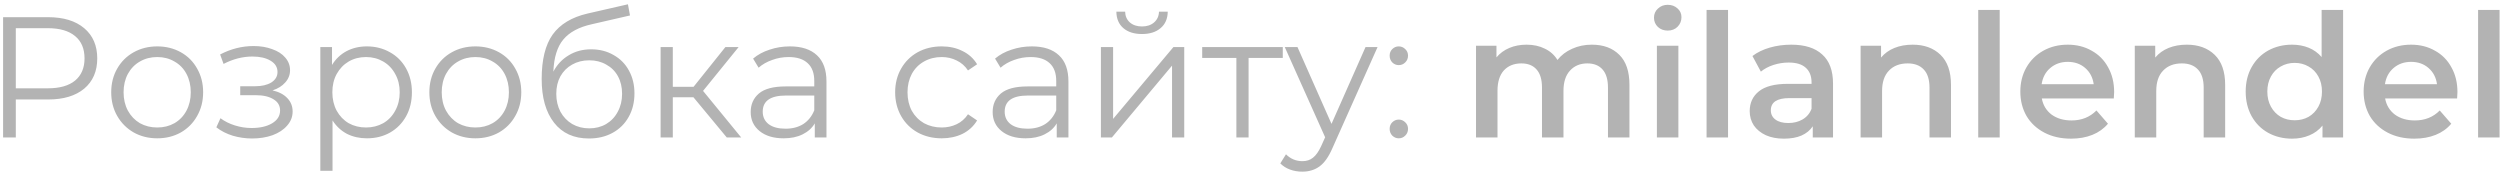 <?xml version="1.0" encoding="UTF-8"?> <svg xmlns="http://www.w3.org/2000/svg" width="291" height="20" viewBox="0 0 291 20" fill="none"> <path d="M5.6 2C7.387 2 8.787 2.427 9.8 3.28C10.813 4.133 11.32 5.307 11.32 6.8C11.32 8.293 10.813 9.467 9.8 10.32C8.787 11.16 7.387 11.58 5.6 11.58H1.84V16H0.36V2H5.6ZM5.56 10.28C6.947 10.28 8.007 9.98 8.74 9.38C9.473 8.767 9.84 7.907 9.84 6.8C9.84 5.667 9.473 4.8 8.74 4.2C8.007 3.587 6.947 3.28 5.56 3.28H1.84V10.28H5.56ZM18.305 16.1C17.292 16.1 16.379 15.873 15.565 15.42C14.752 14.953 14.112 14.313 13.645 13.5C13.179 12.687 12.945 11.767 12.945 10.74C12.945 9.713 13.179 8.793 13.645 7.98C14.112 7.167 14.752 6.533 15.565 6.08C16.379 5.627 17.292 5.4 18.305 5.4C19.319 5.4 20.232 5.627 21.045 6.08C21.859 6.533 22.492 7.167 22.945 7.98C23.412 8.793 23.645 9.713 23.645 10.74C23.645 11.767 23.412 12.687 22.945 13.5C22.492 14.313 21.859 14.953 21.045 15.42C20.232 15.873 19.319 16.1 18.305 16.1ZM18.305 14.84C19.052 14.84 19.719 14.673 20.305 14.34C20.905 13.993 21.372 13.507 21.705 12.88C22.039 12.253 22.205 11.54 22.205 10.74C22.205 9.94 22.039 9.227 21.705 8.6C21.372 7.973 20.905 7.493 20.305 7.16C19.719 6.813 19.052 6.64 18.305 6.64C17.559 6.64 16.885 6.813 16.285 7.16C15.699 7.493 15.232 7.973 14.885 8.6C14.552 9.227 14.385 9.94 14.385 10.74C14.385 11.54 14.552 12.253 14.885 12.88C15.232 13.507 15.699 13.993 16.285 14.34C16.885 14.673 17.559 14.84 18.305 14.84ZM31.722 10.52C32.469 10.693 33.042 10.993 33.442 11.42C33.855 11.847 34.062 12.367 34.062 12.98C34.062 13.593 33.849 14.14 33.422 14.62C33.009 15.1 32.442 15.473 31.722 15.74C31.002 15.993 30.209 16.12 29.342 16.12C28.582 16.12 27.835 16.013 27.102 15.8C26.369 15.573 25.729 15.247 25.182 14.82L25.662 13.76C26.142 14.12 26.702 14.4 27.342 14.6C27.982 14.8 28.629 14.9 29.282 14.9C30.255 14.9 31.049 14.72 31.662 14.36C32.289 13.987 32.602 13.487 32.602 12.86C32.602 12.3 32.349 11.867 31.842 11.56C31.335 11.24 30.642 11.08 29.762 11.08H27.962V10.04H29.682C30.469 10.04 31.102 9.893 31.582 9.6C32.062 9.293 32.302 8.887 32.302 8.38C32.302 7.82 32.029 7.38 31.482 7.06C30.949 6.74 30.249 6.58 29.382 6.58C28.249 6.58 27.129 6.867 26.022 7.44L25.622 6.34C26.875 5.687 28.175 5.36 29.522 5.36C30.322 5.36 31.042 5.48 31.682 5.72C32.335 5.947 32.842 6.273 33.202 6.7C33.575 7.127 33.762 7.62 33.762 8.18C33.762 8.713 33.575 9.187 33.202 9.6C32.842 10.013 32.349 10.32 31.722 10.52ZM42.706 5.4C43.692 5.4 44.586 5.627 45.386 6.08C46.186 6.52 46.812 7.147 47.266 7.96C47.719 8.773 47.946 9.7 47.946 10.74C47.946 11.793 47.719 12.727 47.266 13.54C46.812 14.353 46.186 14.987 45.386 15.44C44.599 15.88 43.706 16.1 42.706 16.1C41.852 16.1 41.079 15.927 40.386 15.58C39.706 15.22 39.146 14.7 38.706 14.02V19.88H37.286V5.48H38.646V7.56C39.072 6.867 39.632 6.333 40.326 5.96C41.032 5.587 41.826 5.4 42.706 5.4ZM42.606 14.84C43.339 14.84 44.006 14.673 44.606 14.34C45.206 13.993 45.672 13.507 46.006 12.88C46.352 12.253 46.526 11.54 46.526 10.74C46.526 9.94 46.352 9.233 46.006 8.62C45.672 7.993 45.206 7.507 44.606 7.16C44.006 6.813 43.339 6.64 42.606 6.64C41.859 6.64 41.186 6.813 40.586 7.16C39.999 7.507 39.532 7.993 39.186 8.62C38.852 9.233 38.686 9.94 38.686 10.74C38.686 11.54 38.852 12.253 39.186 12.88C39.532 13.507 39.999 13.993 40.586 14.34C41.186 14.673 41.859 14.84 42.606 14.84ZM55.337 16.1C54.323 16.1 53.41 15.873 52.597 15.42C51.783 14.953 51.143 14.313 50.677 13.5C50.21 12.687 49.977 11.767 49.977 10.74C49.977 9.713 50.21 8.793 50.677 7.98C51.143 7.167 51.783 6.533 52.597 6.08C53.41 5.627 54.323 5.4 55.337 5.4C56.35 5.4 57.263 5.627 58.077 6.08C58.89 6.533 59.523 7.167 59.977 7.98C60.443 8.793 60.677 9.713 60.677 10.74C60.677 11.767 60.443 12.687 59.977 13.5C59.523 14.313 58.89 14.953 58.077 15.42C57.263 15.873 56.35 16.1 55.337 16.1ZM55.337 14.84C56.083 14.84 56.75 14.673 57.337 14.34C57.937 13.993 58.403 13.507 58.737 12.88C59.07 12.253 59.237 11.54 59.237 10.74C59.237 9.94 59.07 9.227 58.737 8.6C58.403 7.973 57.937 7.493 57.337 7.16C56.75 6.813 56.083 6.64 55.337 6.64C54.59 6.64 53.917 6.813 53.317 7.16C52.73 7.493 52.263 7.973 51.917 8.6C51.583 9.227 51.417 9.94 51.417 10.74C51.417 11.54 51.583 12.253 51.917 12.88C52.263 13.507 52.73 13.993 53.317 14.34C53.917 14.673 54.59 14.84 55.337 14.84ZM68.811 5.74C69.785 5.74 70.651 5.96 71.411 6.4C72.185 6.827 72.785 7.433 73.211 8.22C73.638 8.993 73.851 9.88 73.851 10.88C73.851 11.907 73.625 12.82 73.171 13.62C72.731 14.407 72.111 15.02 71.311 15.46C70.511 15.9 69.591 16.12 68.551 16.12C66.805 16.12 65.451 15.507 64.491 14.28C63.531 13.053 63.051 11.36 63.051 9.2C63.051 6.947 63.478 5.22 64.331 4.02C65.198 2.82 66.545 2.007 68.371 1.58L73.091 0.5L73.331 1.8L68.891 2.82C67.385 3.153 66.278 3.747 65.571 4.6C64.865 5.44 64.478 6.687 64.411 8.34C64.838 7.527 65.431 6.893 66.191 6.44C66.951 5.973 67.825 5.74 68.811 5.74ZM68.591 14.94C69.325 14.94 69.978 14.773 70.551 14.44C71.138 14.093 71.591 13.613 71.911 13C72.245 12.387 72.411 11.693 72.411 10.92C72.411 10.147 72.251 9.467 71.931 8.88C71.611 8.293 71.158 7.84 70.571 7.52C69.998 7.187 69.338 7.02 68.591 7.02C67.845 7.02 67.178 7.187 66.591 7.52C66.018 7.84 65.565 8.293 65.231 8.88C64.911 9.467 64.751 10.147 64.751 10.92C64.751 11.693 64.911 12.387 65.231 13C65.565 13.613 66.025 14.093 66.611 14.44C67.198 14.773 67.858 14.94 68.591 14.94ZM80.715 11.32H78.315V16H76.895V5.48H78.315V10.1H80.735L84.435 5.48H85.975L81.835 10.58L86.275 16H84.595L80.715 11.32ZM91.941 5.4C93.314 5.4 94.367 5.747 95.101 6.44C95.834 7.12 96.201 8.133 96.201 9.48V16H94.841V14.36C94.521 14.907 94.047 15.333 93.421 15.64C92.807 15.947 92.074 16.1 91.221 16.1C90.047 16.1 89.114 15.82 88.421 15.26C87.727 14.7 87.381 13.96 87.381 13.04C87.381 12.147 87.701 11.427 88.341 10.88C88.994 10.333 90.027 10.06 91.441 10.06H94.781V9.42C94.781 8.513 94.527 7.827 94.021 7.36C93.514 6.88 92.774 6.64 91.801 6.64C91.134 6.64 90.494 6.753 89.881 6.98C89.267 7.193 88.741 7.493 88.301 7.88L87.661 6.82C88.194 6.367 88.834 6.02 89.581 5.78C90.327 5.527 91.114 5.4 91.941 5.4ZM91.441 14.98C92.241 14.98 92.927 14.8 93.501 14.44C94.074 14.067 94.501 13.533 94.781 12.84V11.12H91.481C89.681 11.12 88.781 11.747 88.781 13C88.781 13.613 89.014 14.1 89.481 14.46C89.947 14.807 90.601 14.98 91.441 14.98ZM109.615 16.1C108.575 16.1 107.642 15.873 106.815 15.42C106.002 14.967 105.362 14.333 104.895 13.52C104.429 12.693 104.195 11.767 104.195 10.74C104.195 9.713 104.429 8.793 104.895 7.98C105.362 7.167 106.002 6.533 106.815 6.08C107.642 5.627 108.575 5.4 109.615 5.4C110.522 5.4 111.329 5.58 112.035 5.94C112.755 6.287 113.322 6.8 113.735 7.48L112.675 8.2C112.329 7.68 111.889 7.293 111.355 7.04C110.822 6.773 110.242 6.64 109.615 6.64C108.855 6.64 108.169 6.813 107.555 7.16C106.955 7.493 106.482 7.973 106.135 8.6C105.802 9.227 105.635 9.94 105.635 10.74C105.635 11.553 105.802 12.273 106.135 12.9C106.482 13.513 106.955 13.993 107.555 14.34C108.169 14.673 108.855 14.84 109.615 14.84C110.242 14.84 110.822 14.713 111.355 14.46C111.889 14.207 112.329 13.82 112.675 13.3L113.735 14.02C113.322 14.7 112.755 15.22 112.035 15.58C111.315 15.927 110.509 16.1 109.615 16.1ZM120.105 5.4C121.478 5.4 122.532 5.747 123.265 6.44C123.998 7.12 124.365 8.133 124.365 9.48V16H123.005V14.36C122.685 14.907 122.212 15.333 121.585 15.64C120.972 15.947 120.238 16.1 119.385 16.1C118.212 16.1 117.278 15.82 116.585 15.26C115.892 14.7 115.545 13.96 115.545 13.04C115.545 12.147 115.865 11.427 116.505 10.88C117.158 10.333 118.192 10.06 119.605 10.06H122.945V9.42C122.945 8.513 122.692 7.827 122.185 7.36C121.678 6.88 120.938 6.64 119.965 6.64C119.298 6.64 118.658 6.753 118.045 6.98C117.432 7.193 116.905 7.493 116.465 7.88L115.825 6.82C116.358 6.367 116.998 6.02 117.745 5.78C118.492 5.527 119.278 5.4 120.105 5.4ZM119.605 14.98C120.405 14.98 121.092 14.8 121.665 14.44C122.238 14.067 122.665 13.533 122.945 12.84V11.12H119.645C117.845 11.12 116.945 11.747 116.945 13C116.945 13.613 117.178 14.1 117.645 14.46C118.112 14.807 118.765 14.98 119.605 14.98ZM128.145 5.48H129.565V13.84L136.585 5.48H137.845V16H136.425V7.64L129.425 16H128.145V5.48ZM132.925 3.96C132.018 3.96 131.298 3.733 130.765 3.28C130.232 2.827 129.958 2.187 129.945 1.36H130.965C130.978 1.88 131.165 2.3 131.525 2.62C131.885 2.927 132.352 3.08 132.925 3.08C133.498 3.08 133.965 2.927 134.325 2.62C134.698 2.3 134.892 1.88 134.905 1.36H135.925C135.912 2.187 135.632 2.827 135.085 3.28C134.552 3.733 133.832 3.96 132.925 3.96ZM149.315 6.74H145.335V16H143.915V6.74H139.935V5.48H149.315V6.74ZM160.347 5.48L155.087 17.26C154.66 18.247 154.167 18.947 153.607 19.36C153.047 19.773 152.373 19.98 151.587 19.98C151.08 19.98 150.607 19.9 150.167 19.74C149.727 19.58 149.347 19.34 149.027 19.02L149.687 17.96C150.22 18.493 150.86 18.76 151.607 18.76C152.087 18.76 152.493 18.627 152.827 18.36C153.173 18.093 153.493 17.64 153.787 17L154.247 15.98L149.547 5.48H151.027L154.987 14.42L158.947 5.48H160.347ZM162.815 7.58C162.522 7.58 162.269 7.473 162.055 7.26C161.855 7.047 161.755 6.787 161.755 6.48C161.755 6.173 161.855 5.92 162.055 5.72C162.269 5.507 162.522 5.4 162.815 5.4C163.109 5.4 163.362 5.507 163.575 5.72C163.789 5.92 163.895 6.173 163.895 6.48C163.895 6.787 163.789 7.047 163.575 7.26C163.362 7.473 163.109 7.58 162.815 7.58ZM162.815 16.1C162.522 16.1 162.269 15.993 162.055 15.78C161.855 15.567 161.755 15.307 161.755 15C161.755 14.693 161.855 14.44 162.055 14.24C162.269 14.027 162.522 13.92 162.815 13.92C163.109 13.92 163.362 14.027 163.575 14.24C163.789 14.44 163.895 14.693 163.895 15C163.895 15.307 163.789 15.567 163.575 15.78C163.362 15.993 163.109 16.1 162.815 16.1ZM185.288 5.2C186.635 5.2 187.701 5.593 188.488 6.38C189.275 7.153 189.668 8.32 189.668 9.88V16H187.168V10.2C187.168 9.267 186.961 8.567 186.548 8.1C186.135 7.62 185.541 7.38 184.768 7.38C183.928 7.38 183.255 7.66 182.748 8.22C182.241 8.767 181.988 9.553 181.988 10.58V16H179.488V10.2C179.488 9.267 179.281 8.567 178.868 8.1C178.455 7.62 177.861 7.38 177.088 7.38C176.235 7.38 175.555 7.653 175.048 8.2C174.555 8.747 174.308 9.54 174.308 10.58V16H171.808V5.32H174.188V6.68C174.588 6.2 175.088 5.833 175.688 5.58C176.288 5.327 176.955 5.2 177.688 5.2C178.488 5.2 179.195 5.353 179.808 5.66C180.435 5.953 180.928 6.393 181.288 6.98C181.728 6.42 182.295 5.987 182.988 5.68C183.681 5.36 184.448 5.2 185.288 5.2ZM192.863 5.32H195.363V16H192.863V5.32ZM194.123 3.56C193.669 3.56 193.289 3.42 192.983 3.14C192.676 2.847 192.523 2.487 192.523 2.06C192.523 1.633 192.676 1.28 192.983 1C193.289 0.707 193.669 0.56 194.123 0.56C194.576 0.56 194.956 0.7 195.263 0.98C195.569 1.247 195.723 1.587 195.723 2C195.723 2.44 195.569 2.813 195.263 3.12C194.969 3.413 194.589 3.56 194.123 3.56ZM198.644 1.16H201.144V16H198.644V1.16ZM208.505 5.2C210.078 5.2 211.278 5.58 212.105 6.34C212.945 7.087 213.365 8.22 213.365 9.74V16H211.005V14.7C210.698 15.167 210.258 15.527 209.685 15.78C209.125 16.02 208.445 16.14 207.645 16.14C206.845 16.14 206.145 16.007 205.545 15.74C204.945 15.46 204.478 15.08 204.145 14.6C203.825 14.107 203.665 13.553 203.665 12.94C203.665 11.98 204.018 11.213 204.725 10.64C205.445 10.053 206.572 9.76 208.105 9.76H210.865V9.6C210.865 8.853 210.638 8.28 210.185 7.88C209.745 7.48 209.085 7.28 208.205 7.28C207.605 7.28 207.012 7.373 206.425 7.56C205.852 7.747 205.365 8.007 204.965 8.34L203.985 6.52C204.545 6.093 205.218 5.767 206.005 5.54C206.792 5.313 207.625 5.2 208.505 5.2ZM208.165 14.32C208.792 14.32 209.345 14.18 209.825 13.9C210.318 13.607 210.665 13.193 210.865 12.66V11.42H208.285C206.845 11.42 206.125 11.893 206.125 12.84C206.125 13.293 206.305 13.653 206.665 13.92C207.025 14.187 207.525 14.32 208.165 14.32ZM222.634 5.2C223.98 5.2 225.06 5.593 225.874 6.38C226.687 7.167 227.094 8.333 227.094 9.88V16H224.594V10.2C224.594 9.267 224.374 8.567 223.934 8.1C223.494 7.62 222.867 7.38 222.054 7.38C221.134 7.38 220.407 7.66 219.874 8.22C219.34 8.767 219.074 9.56 219.074 10.6V16H216.574V5.32H218.954V6.7C219.367 6.207 219.887 5.833 220.514 5.58C221.14 5.327 221.847 5.2 222.634 5.2ZM230.265 1.16H232.765V16H230.265V1.16ZM246.086 10.72C246.086 10.893 246.073 11.14 246.046 11.46H237.666C237.813 12.247 238.193 12.873 238.806 13.34C239.433 13.793 240.206 14.02 241.126 14.02C242.3 14.02 243.266 13.633 244.026 12.86L245.366 14.4C244.886 14.973 244.28 15.407 243.546 15.7C242.813 15.993 241.986 16.14 241.066 16.14C239.893 16.14 238.86 15.907 237.966 15.44C237.073 14.973 236.38 14.327 235.886 13.5C235.406 12.66 235.166 11.713 235.166 10.66C235.166 9.62 235.4 8.687 235.866 7.86C236.346 7.02 237.006 6.367 237.846 5.9C238.686 5.433 239.633 5.2 240.686 5.2C241.726 5.2 242.653 5.433 243.466 5.9C244.293 6.353 244.933 7 245.386 7.84C245.853 8.667 246.086 9.627 246.086 10.72ZM240.686 7.2C239.886 7.2 239.206 7.44 238.646 7.92C238.1 8.387 237.766 9.013 237.646 9.8H243.706C243.6 9.027 243.273 8.4 242.726 7.92C242.18 7.44 241.5 7.2 240.686 7.2ZM254.548 5.2C255.894 5.2 256.974 5.593 257.788 6.38C258.601 7.167 259.008 8.333 259.008 9.88V16H256.508V10.2C256.508 9.267 256.288 8.567 255.848 8.1C255.408 7.62 254.781 7.38 253.968 7.38C253.048 7.38 252.321 7.66 251.788 8.22C251.254 8.767 250.988 9.56 250.988 10.6V16H248.488V5.32H250.868V6.7C251.281 6.207 251.801 5.833 252.428 5.58C253.054 5.327 253.761 5.2 254.548 5.2ZM272.737 1.16V16H270.337V14.62C269.923 15.127 269.41 15.507 268.797 15.76C268.197 16.013 267.53 16.14 266.797 16.14C265.77 16.14 264.843 15.913 264.017 15.46C263.203 15.007 262.563 14.367 262.097 13.54C261.63 12.7 261.397 11.74 261.397 10.66C261.397 9.58 261.63 8.627 262.097 7.8C262.563 6.973 263.203 6.333 264.017 5.88C264.843 5.427 265.77 5.2 266.797 5.2C267.503 5.2 268.15 5.32 268.737 5.56C269.323 5.8 269.823 6.16 270.237 6.64V1.16H272.737ZM267.097 14C267.697 14 268.237 13.867 268.717 13.6C269.197 13.32 269.577 12.927 269.857 12.42C270.137 11.913 270.277 11.327 270.277 10.66C270.277 9.993 270.137 9.407 269.857 8.9C269.577 8.393 269.197 8.007 268.717 7.74C268.237 7.46 267.697 7.32 267.097 7.32C266.497 7.32 265.957 7.46 265.477 7.74C264.997 8.007 264.617 8.393 264.337 8.9C264.057 9.407 263.917 9.993 263.917 10.66C263.917 11.327 264.057 11.913 264.337 12.42C264.617 12.927 264.997 13.32 265.477 13.6C265.957 13.867 266.497 14 267.097 14ZM286.047 10.72C286.047 10.893 286.034 11.14 286.007 11.46H277.627C277.774 12.247 278.154 12.873 278.767 13.34C279.394 13.793 280.167 14.02 281.087 14.02C282.261 14.02 283.227 13.633 283.987 12.86L285.327 14.4C284.847 14.973 284.241 15.407 283.507 15.7C282.774 15.993 281.947 16.14 281.027 16.14C279.854 16.14 278.821 15.907 277.927 15.44C277.034 14.973 276.341 14.327 275.847 13.5C275.367 12.66 275.127 11.713 275.127 10.66C275.127 9.62 275.361 8.687 275.827 7.86C276.307 7.02 276.967 6.367 277.807 5.9C278.647 5.433 279.594 5.2 280.647 5.2C281.687 5.2 282.614 5.433 283.427 5.9C284.254 6.353 284.894 7 285.347 7.84C285.814 8.667 286.047 9.627 286.047 10.72ZM280.647 7.2C279.847 7.2 279.167 7.44 278.607 7.92C278.061 8.387 277.727 9.013 277.607 9.8H283.667C283.561 9.027 283.234 8.4 282.687 7.92C282.141 7.44 281.461 7.2 280.647 7.2ZM288.449 1.16H290.949V16H288.449V1.16Z" fill="#B3B3B3"></path> </svg> 